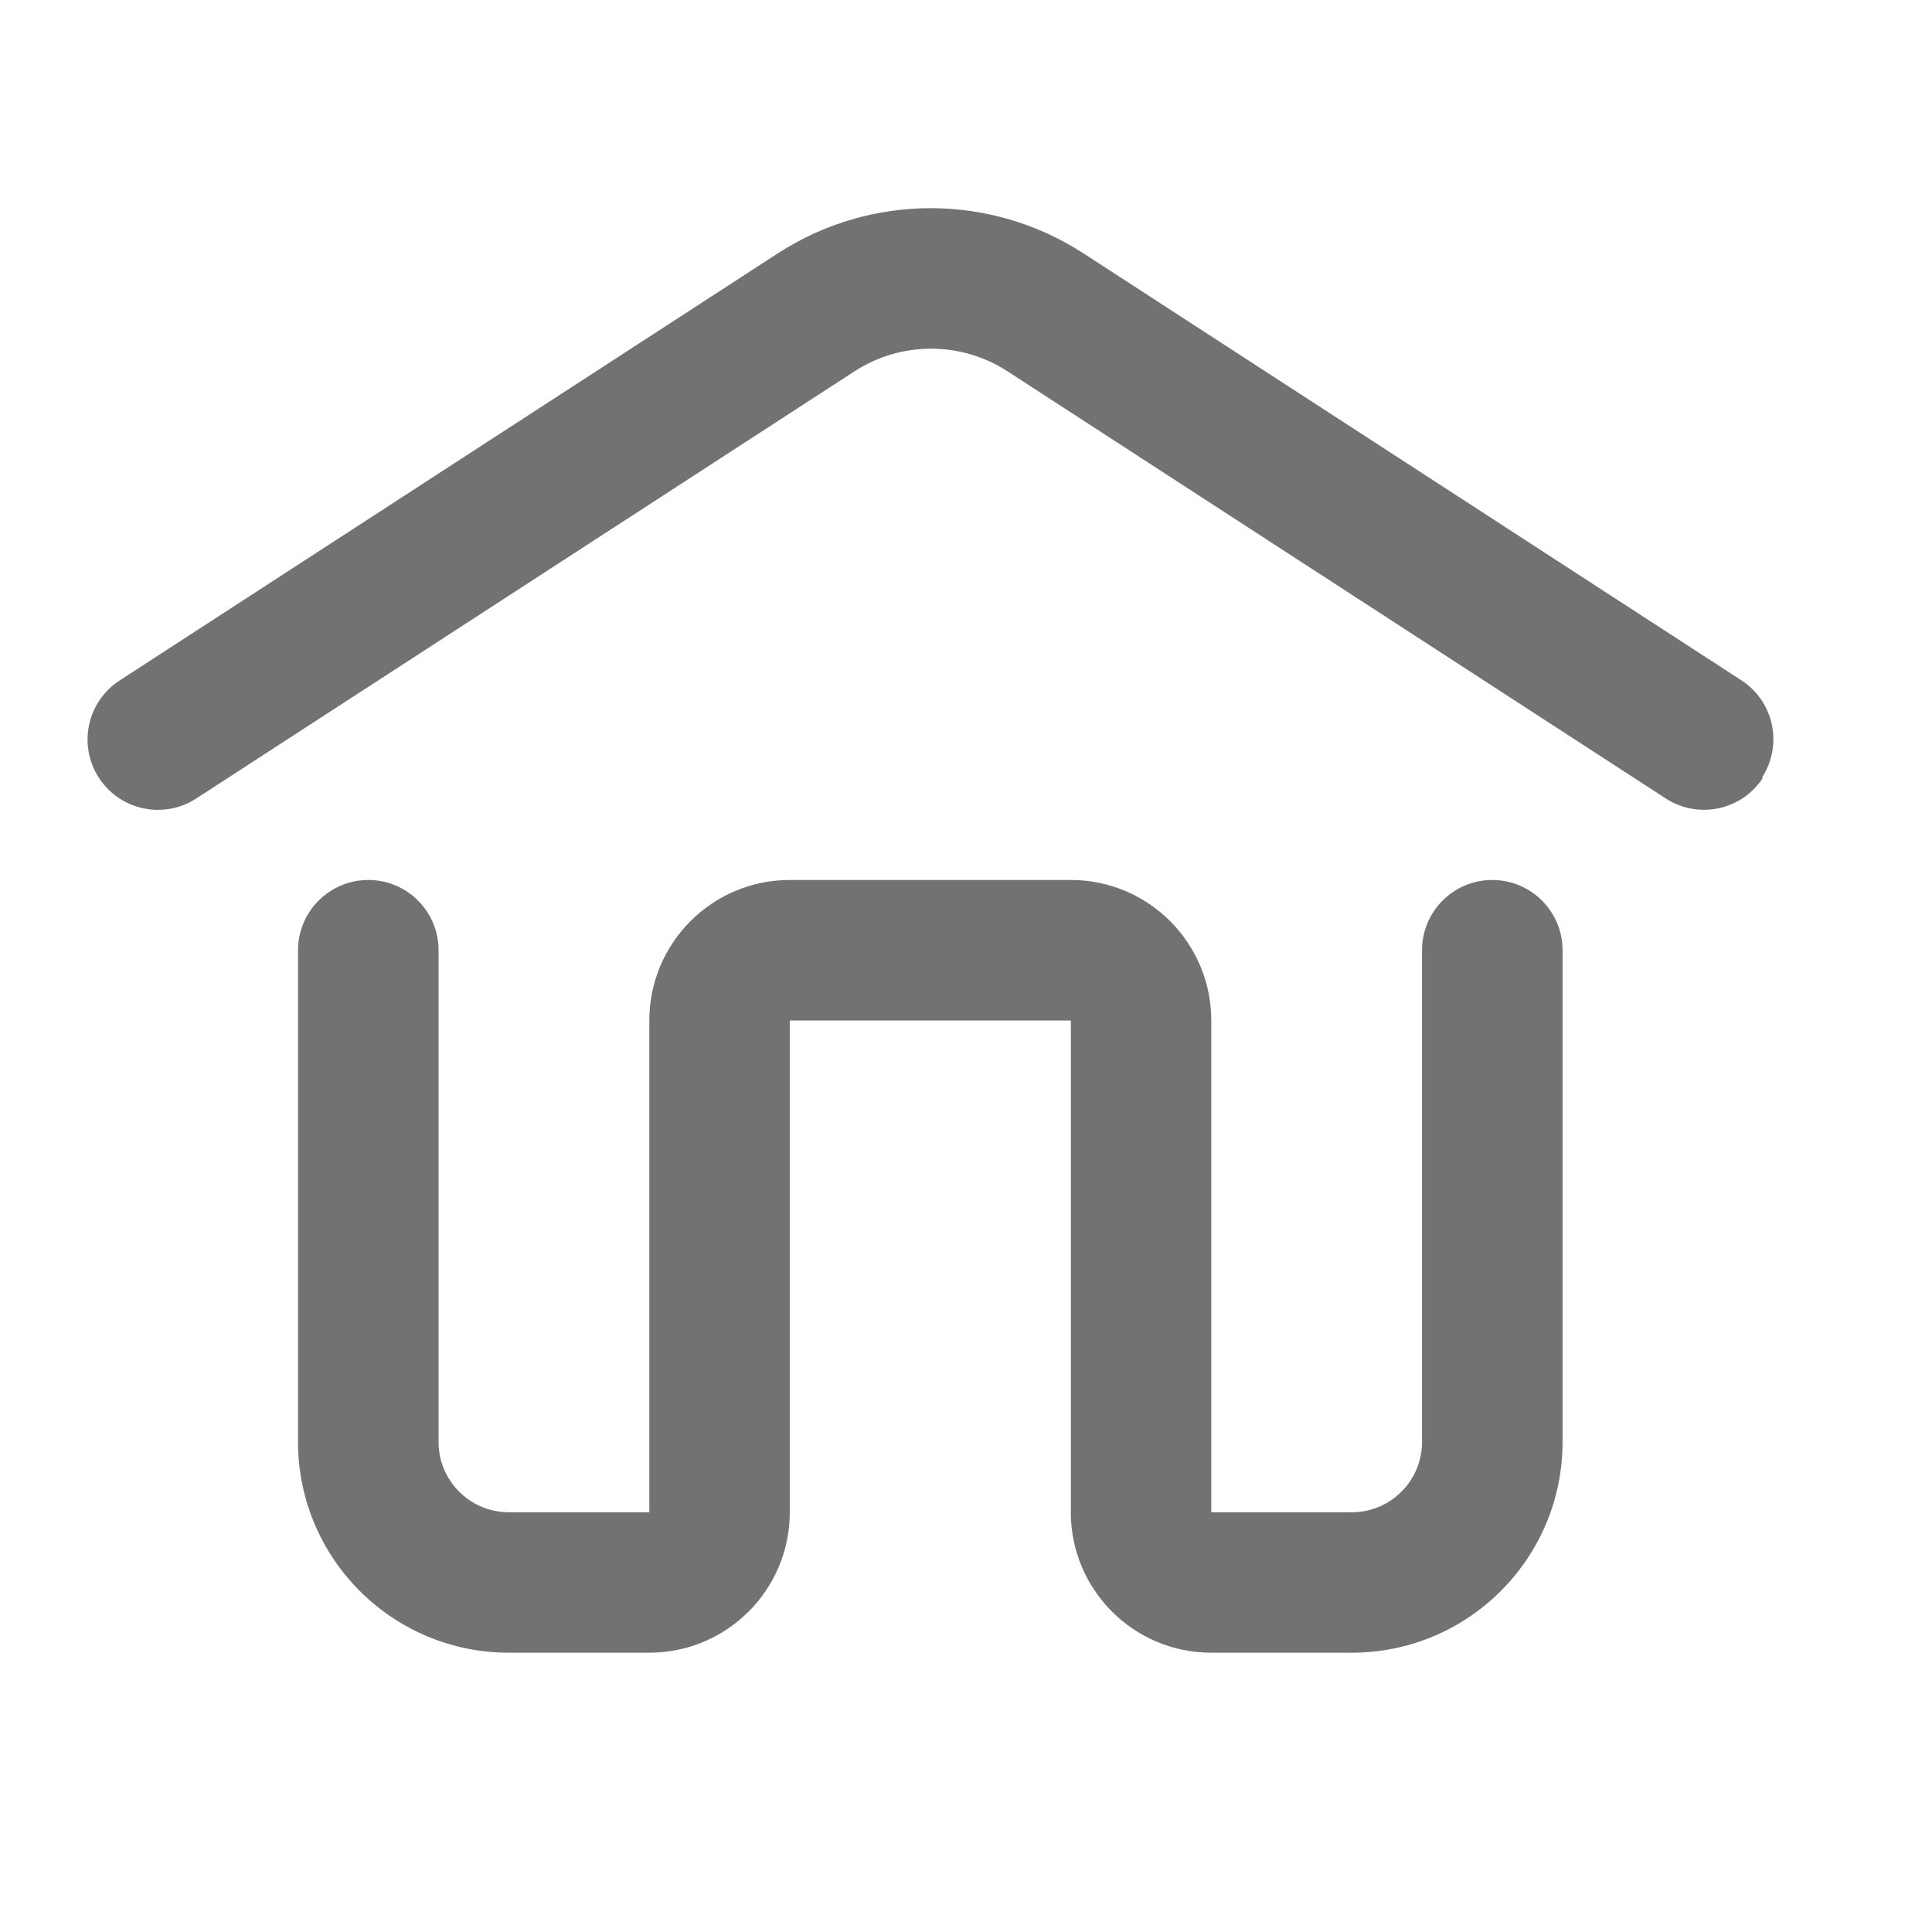 <svg width="23" height="23" viewBox="0 0 23 23" fill="none" xmlns="http://www.w3.org/2000/svg">
<path fill-rule="evenodd" clip-rule="evenodd" d="M16.093 19.675H14.42C13.496 19.675 12.748 18.926 12.748 18.003V12.149H9.402V18.003C9.402 18.926 8.654 19.675 7.73 19.675H6.057C4.672 19.675 3.548 18.552 3.548 17.166V11.312C3.548 10.851 3.923 10.476 4.385 10.476C4.847 10.476 5.221 10.851 5.221 11.312V17.166C5.221 17.628 5.595 18.003 6.057 18.003H7.73V12.149C7.73 11.225 8.479 10.476 9.402 10.476H12.748C13.671 10.476 14.42 11.225 14.42 12.149V18.003H16.093C16.555 18.003 16.929 17.628 16.929 17.166V11.312C16.929 10.851 17.303 10.476 17.765 10.476C18.227 10.476 18.602 10.851 18.602 11.312V17.166C18.602 18.552 17.478 19.675 16.093 19.675ZM20.977 9.255C21.227 8.869 21.119 8.353 20.734 8.101L12.898 3.016C11.791 2.299 10.367 2.299 9.26 3.016L1.424 8.101C1.036 8.353 0.926 8.871 1.177 9.259C1.429 9.647 1.948 9.758 2.336 9.506L10.172 4.421C10.726 4.061 11.441 4.061 11.995 4.421L19.831 9.506C20.217 9.756 20.732 9.648 20.985 9.263L20.977 9.255Z" fill="#727272"/>
</svg>
